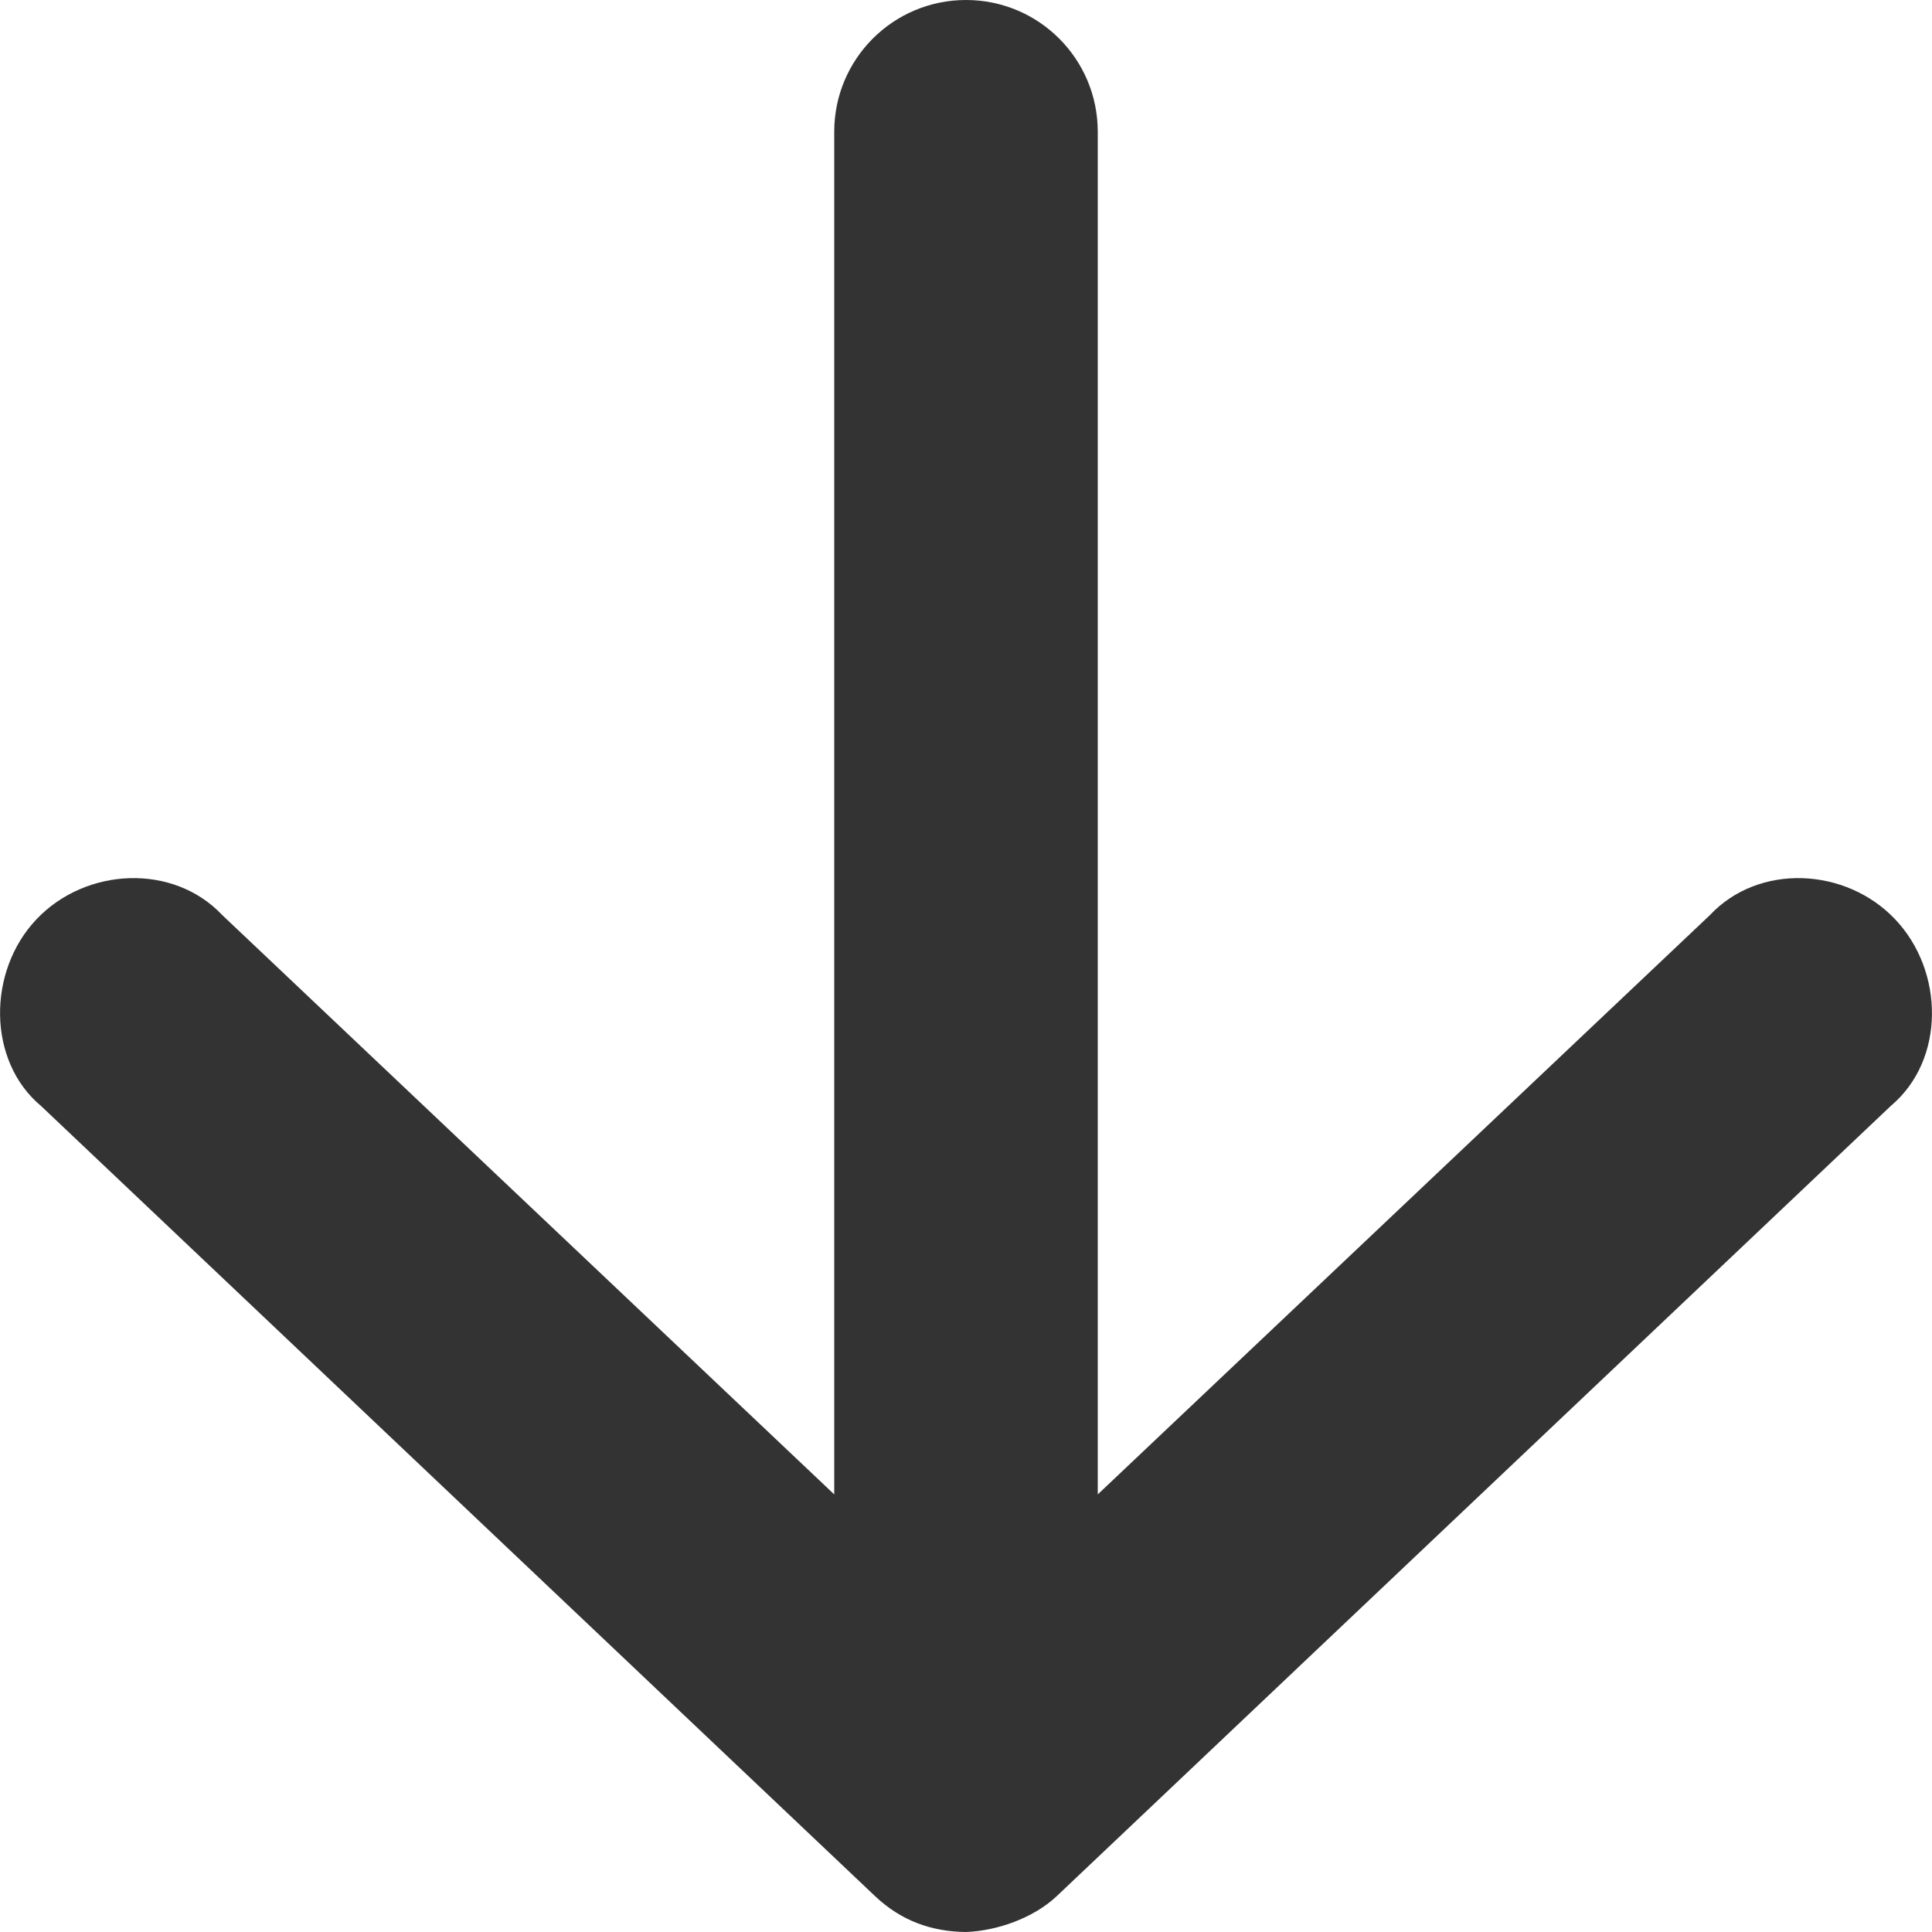 <svg width="10" height="10" viewBox="0 0 10 10" fill="none" xmlns="http://www.w3.org/2000/svg">
<path d="M5 10C5.162 9.994 5.35 9.927 5.469 9.815L9.787 5.724C10.07 5.486 10.064 5.026 9.809 4.758C9.554 4.489 9.103 4.467 8.85 4.737L5.682 7.735V0.682C5.682 0.305 5.377 0 5 0C4.623 0 4.318 0.305 4.318 0.682V7.735L1.151 4.737C0.897 4.467 0.444 4.489 0.189 4.758C-0.066 5.026 -0.067 5.492 0.213 5.725L4.531 9.816C4.663 9.94 4.818 9.998 5 10V10Z" fill="#333333"/>
</svg>
